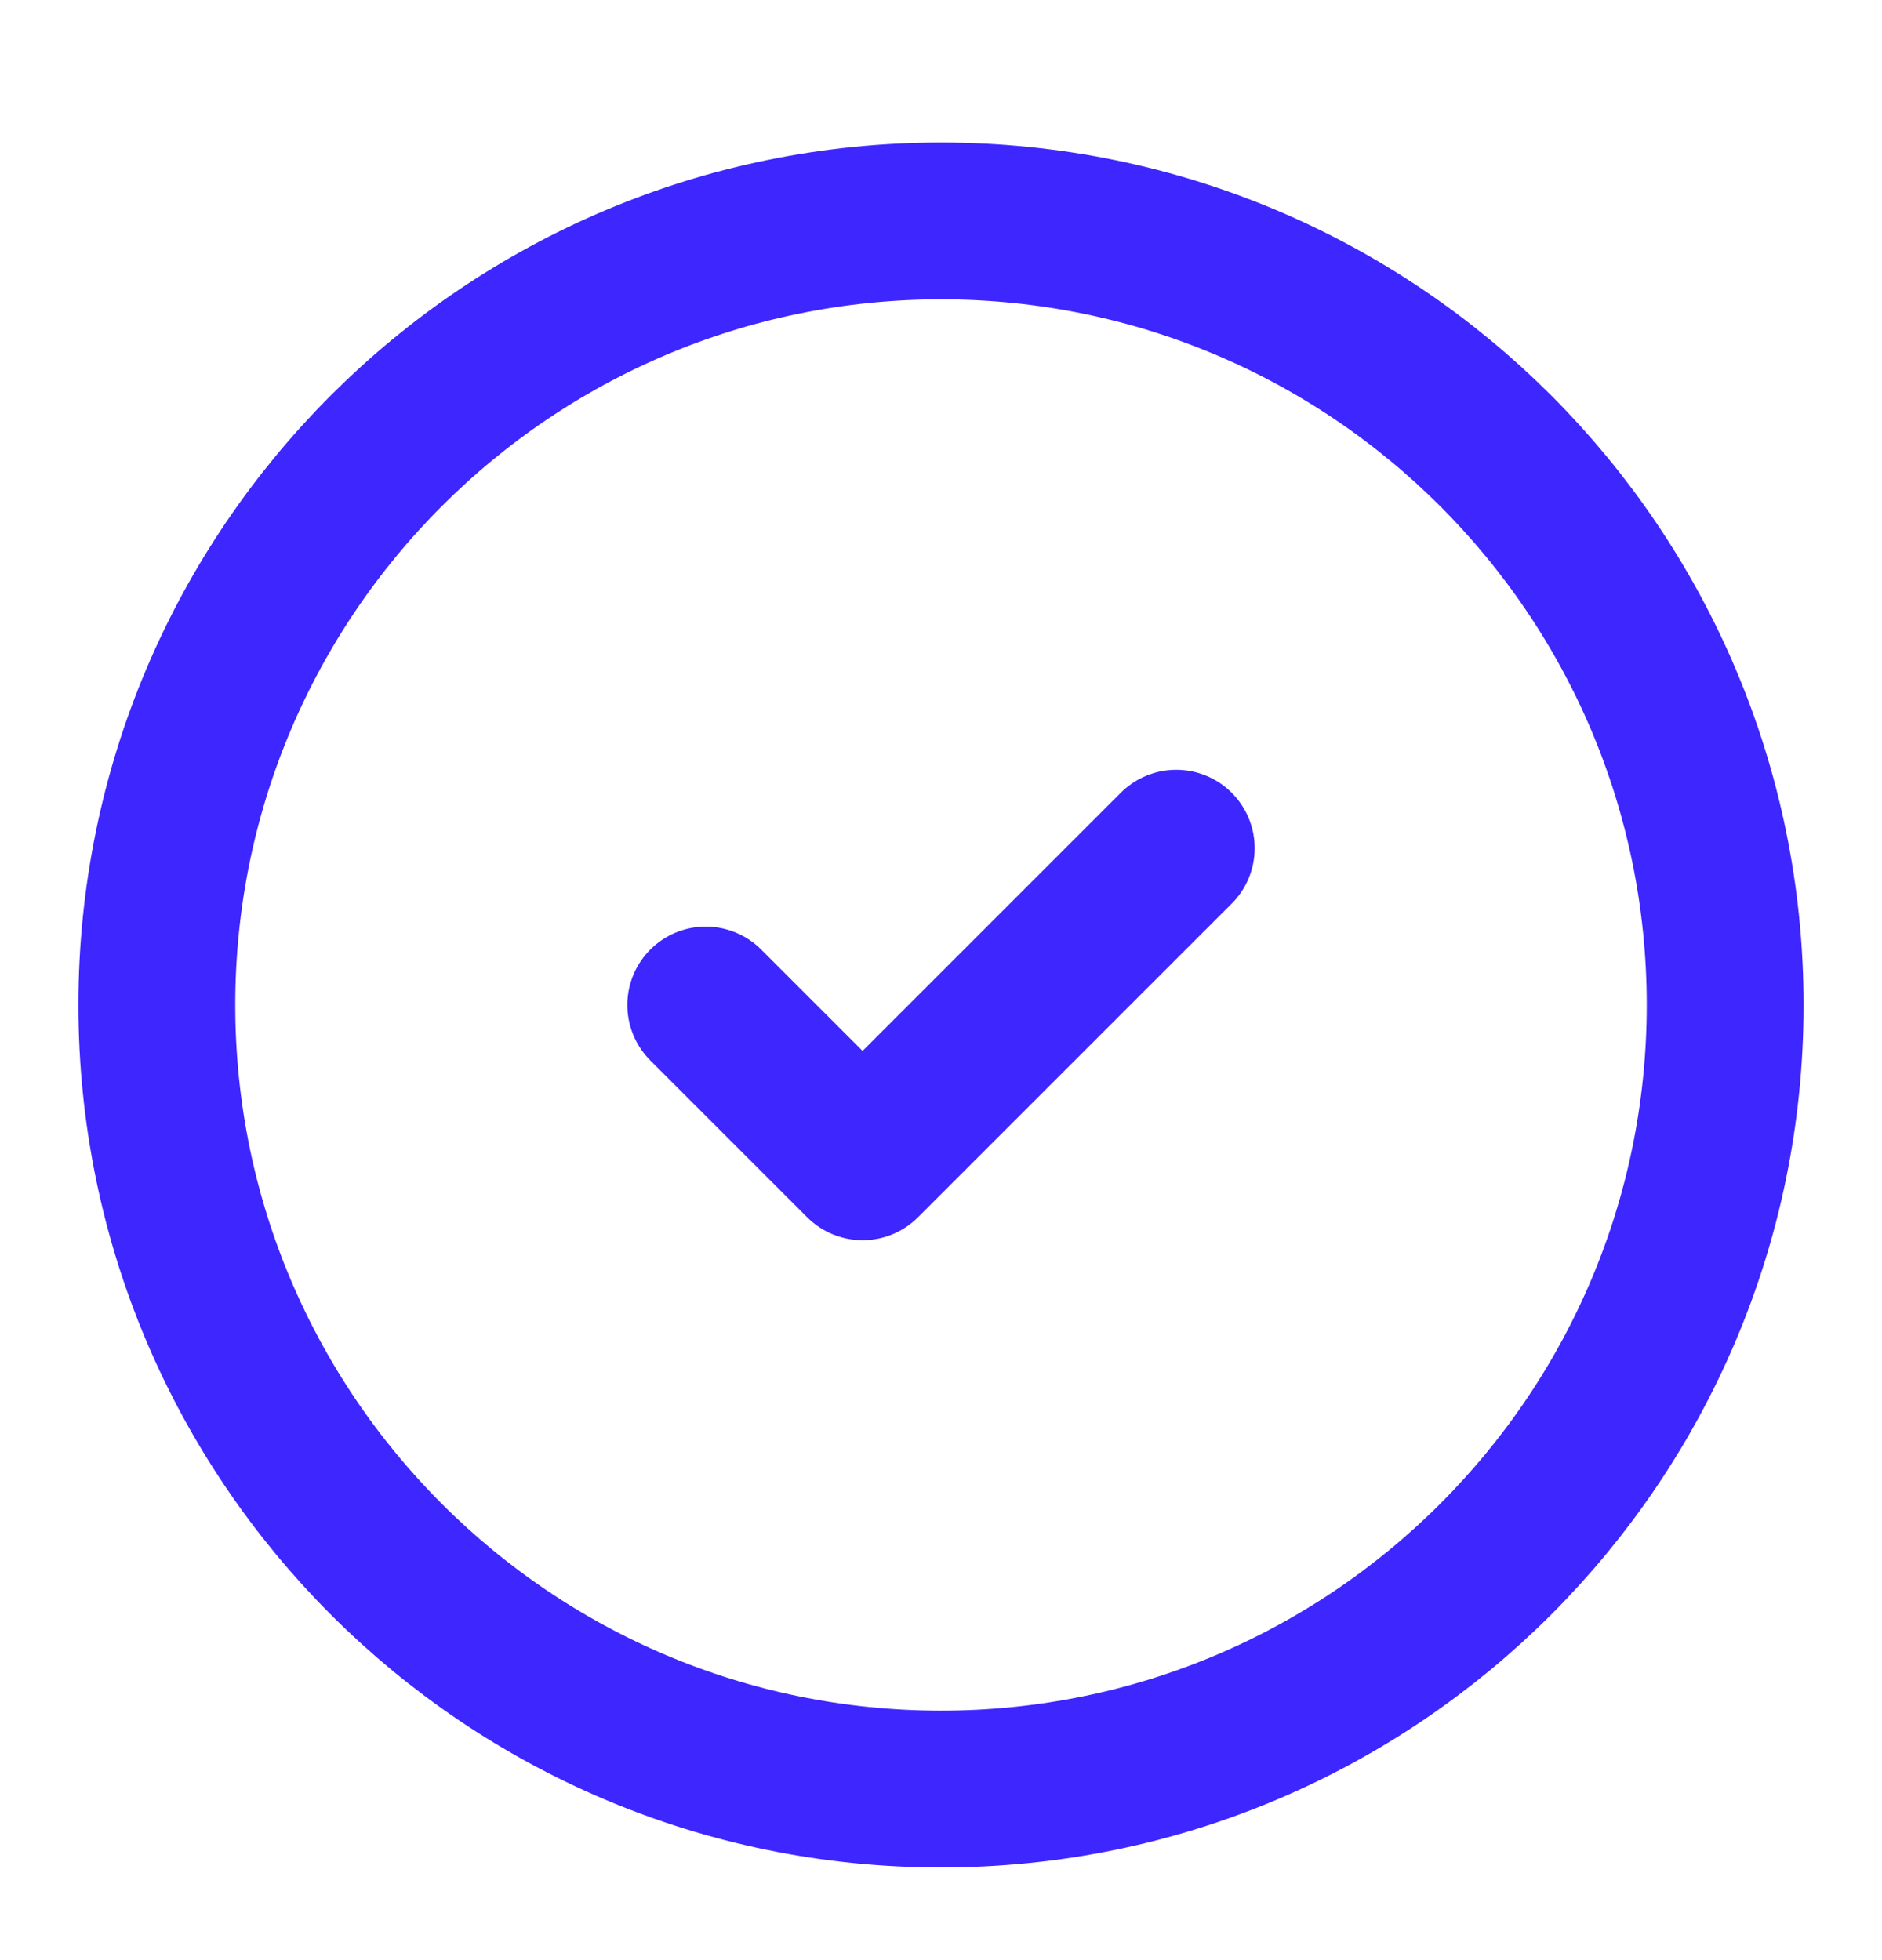 <svg width="24" height="25" viewBox="0 0 24 25" fill="none" xmlns="http://www.w3.org/2000/svg">
<path d="M9 12.818L11 14.818L15 10.818M22 12.818C22 18.341 17.523 22.818 12 22.818C6.477 22.818 2 18.341 2 12.818C2 7.295 6.477 2.818 12 2.818C17.523 2.818 22 7.295 22 12.818Z" stroke="#3E26FF" stroke-width="2" stroke-linecap="round" stroke-linejoin="round"/>
</svg>
